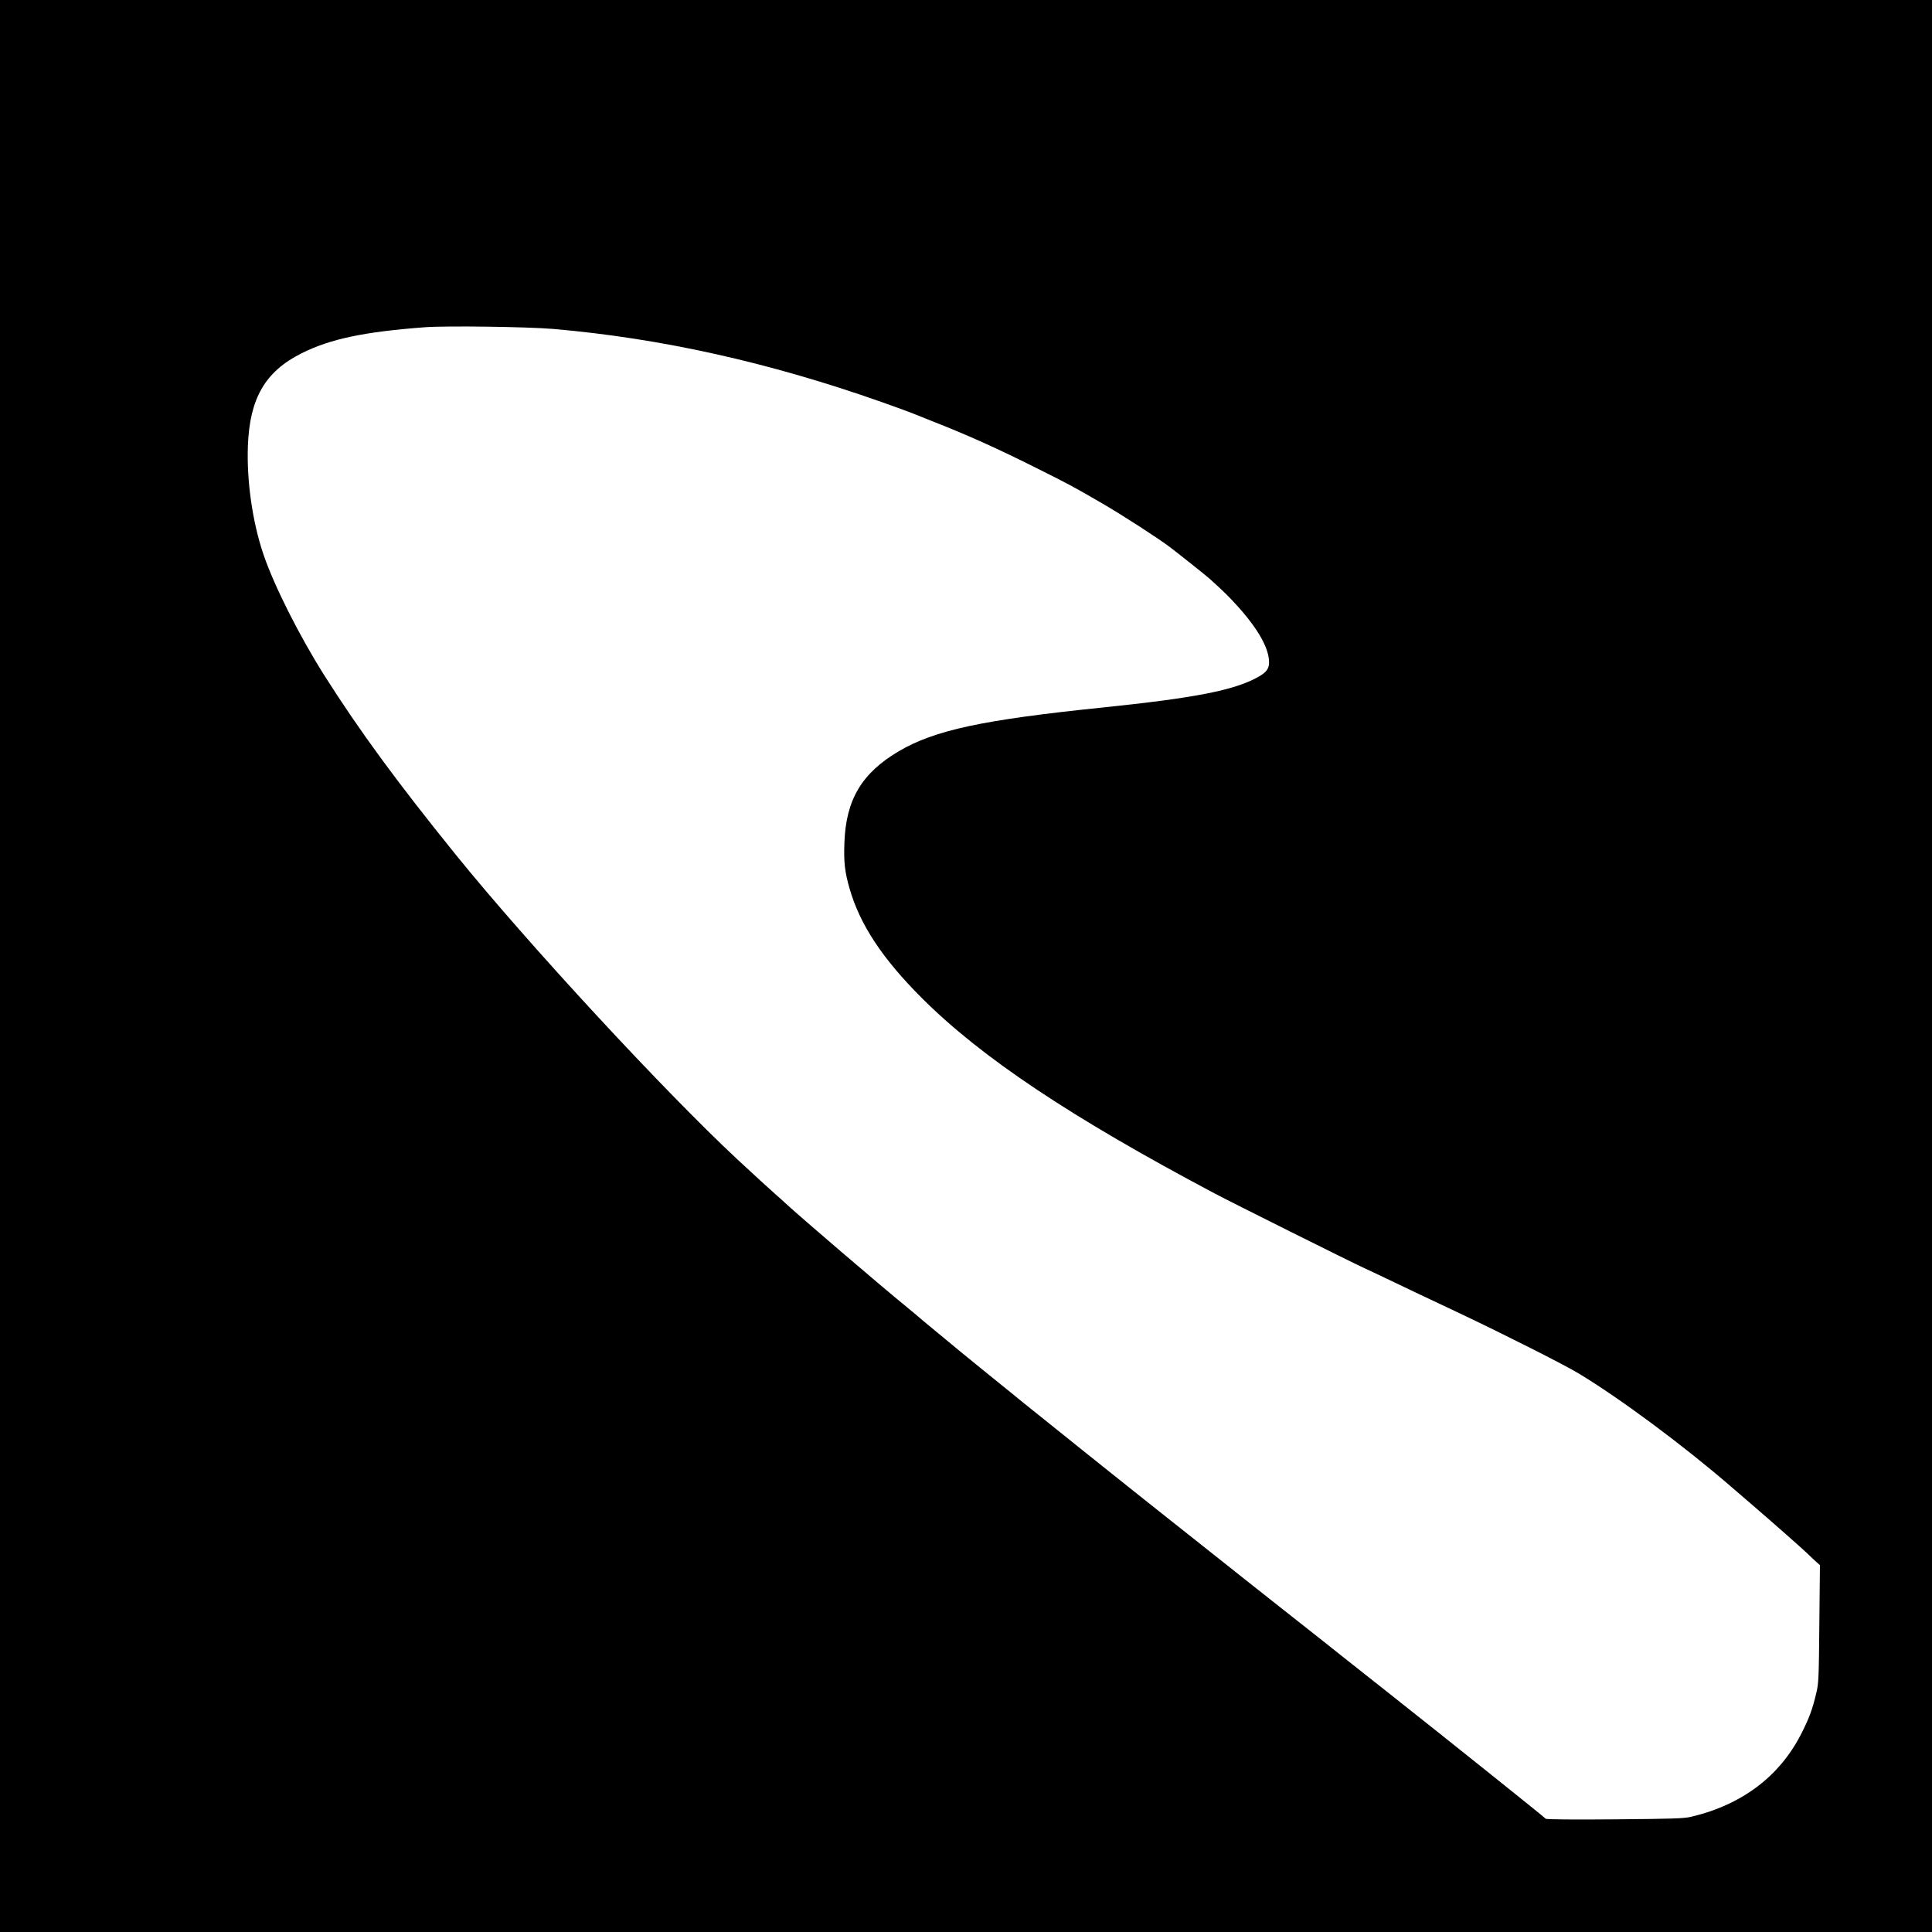 <?xml version="1.0" standalone="no"?>
<!DOCTYPE svg PUBLIC "-//W3C//DTD SVG 20010904//EN"
 "http://www.w3.org/TR/2001/REC-SVG-20010904/DTD/svg10.dtd">
<svg version="1.0" xmlns="http://www.w3.org/2000/svg"
 width="1600pt" height="1600pt" viewBox="0 0 1600 1600"
 preserveAspectRatio="xMidYMid meet">
<g transform="translate(0,1600) scale(0.1,-0.1)"
fill="#000000" stroke="none">
<path d="M0 8000 l0 -8000 8000 0 8000 0 0 8000 0 8000 -8000 0 -8000 0 0
-8000z m4580 5276 c892 -77 1787 -276 2720 -605 113 -40 225 -81 250 -91 25
-10 99 -40 165 -66 297 -116 554 -232 886 -399 243 -121 297 -150 534 -288
165 -96 459 -286 555 -359 79 -60 300 -236 330 -263 119 -108 162 -150 238
-235 165 -185 252 -342 252 -456 0 -52 -23 -83 -92 -121 -197 -110 -520 -173
-1293 -253 -991 -102 -1384 -187 -1681 -361 -307 -181 -439 -402 -451 -759 -6
-160 3 -239 42 -376 86 -301 272 -583 604 -914 493 -491 1232 -984 2421 -1614
131 -70 1121 -564 1230 -614 25 -11 113 -53 195 -92 175 -84 272 -130 605
-287 367 -174 861 -423 985 -498 346 -209 869 -598 1260 -936 17 -14 98 -84
180 -155 140 -120 410 -358 446 -393 9 -9 37 -36 63 -60 l48 -43 -5 -487 c-4
-445 -6 -493 -25 -571 -31 -132 -58 -206 -118 -325 -179 -361 -493 -600 -919
-701 -60 -14 -154 -17 -634 -21 -333 -3 -566 -1 -570 5 -8 11 -801 646 -1321
1057 -137 109 -327 259 -363 287 -39 32 -233 185 -526 416 -96 75 -318 252
-495 392 -339 269 -335 266 -473 375 -139 109 -1125 898 -1153 922 -14 12
-137 112 -275 223 -137 112 -264 214 -281 229 -17 14 -42 35 -55 46 -200 165
-255 210 -259 215 -3 3 -43 37 -90 75 -230 188 -891 754 -1006 861 -16 16 -48
44 -70 63 -40 35 -208 188 -329 301 -607 566 -1729 1779 -2325 2515 -490 606
-800 1028 -1096 1495 -204 323 -413 737 -501 995 -92 270 -141 611 -130 904
15 393 143 614 444 765 238 119 516 178 1023 216 175 13 845 4 1060 -14z"/>
</g>
</svg>
